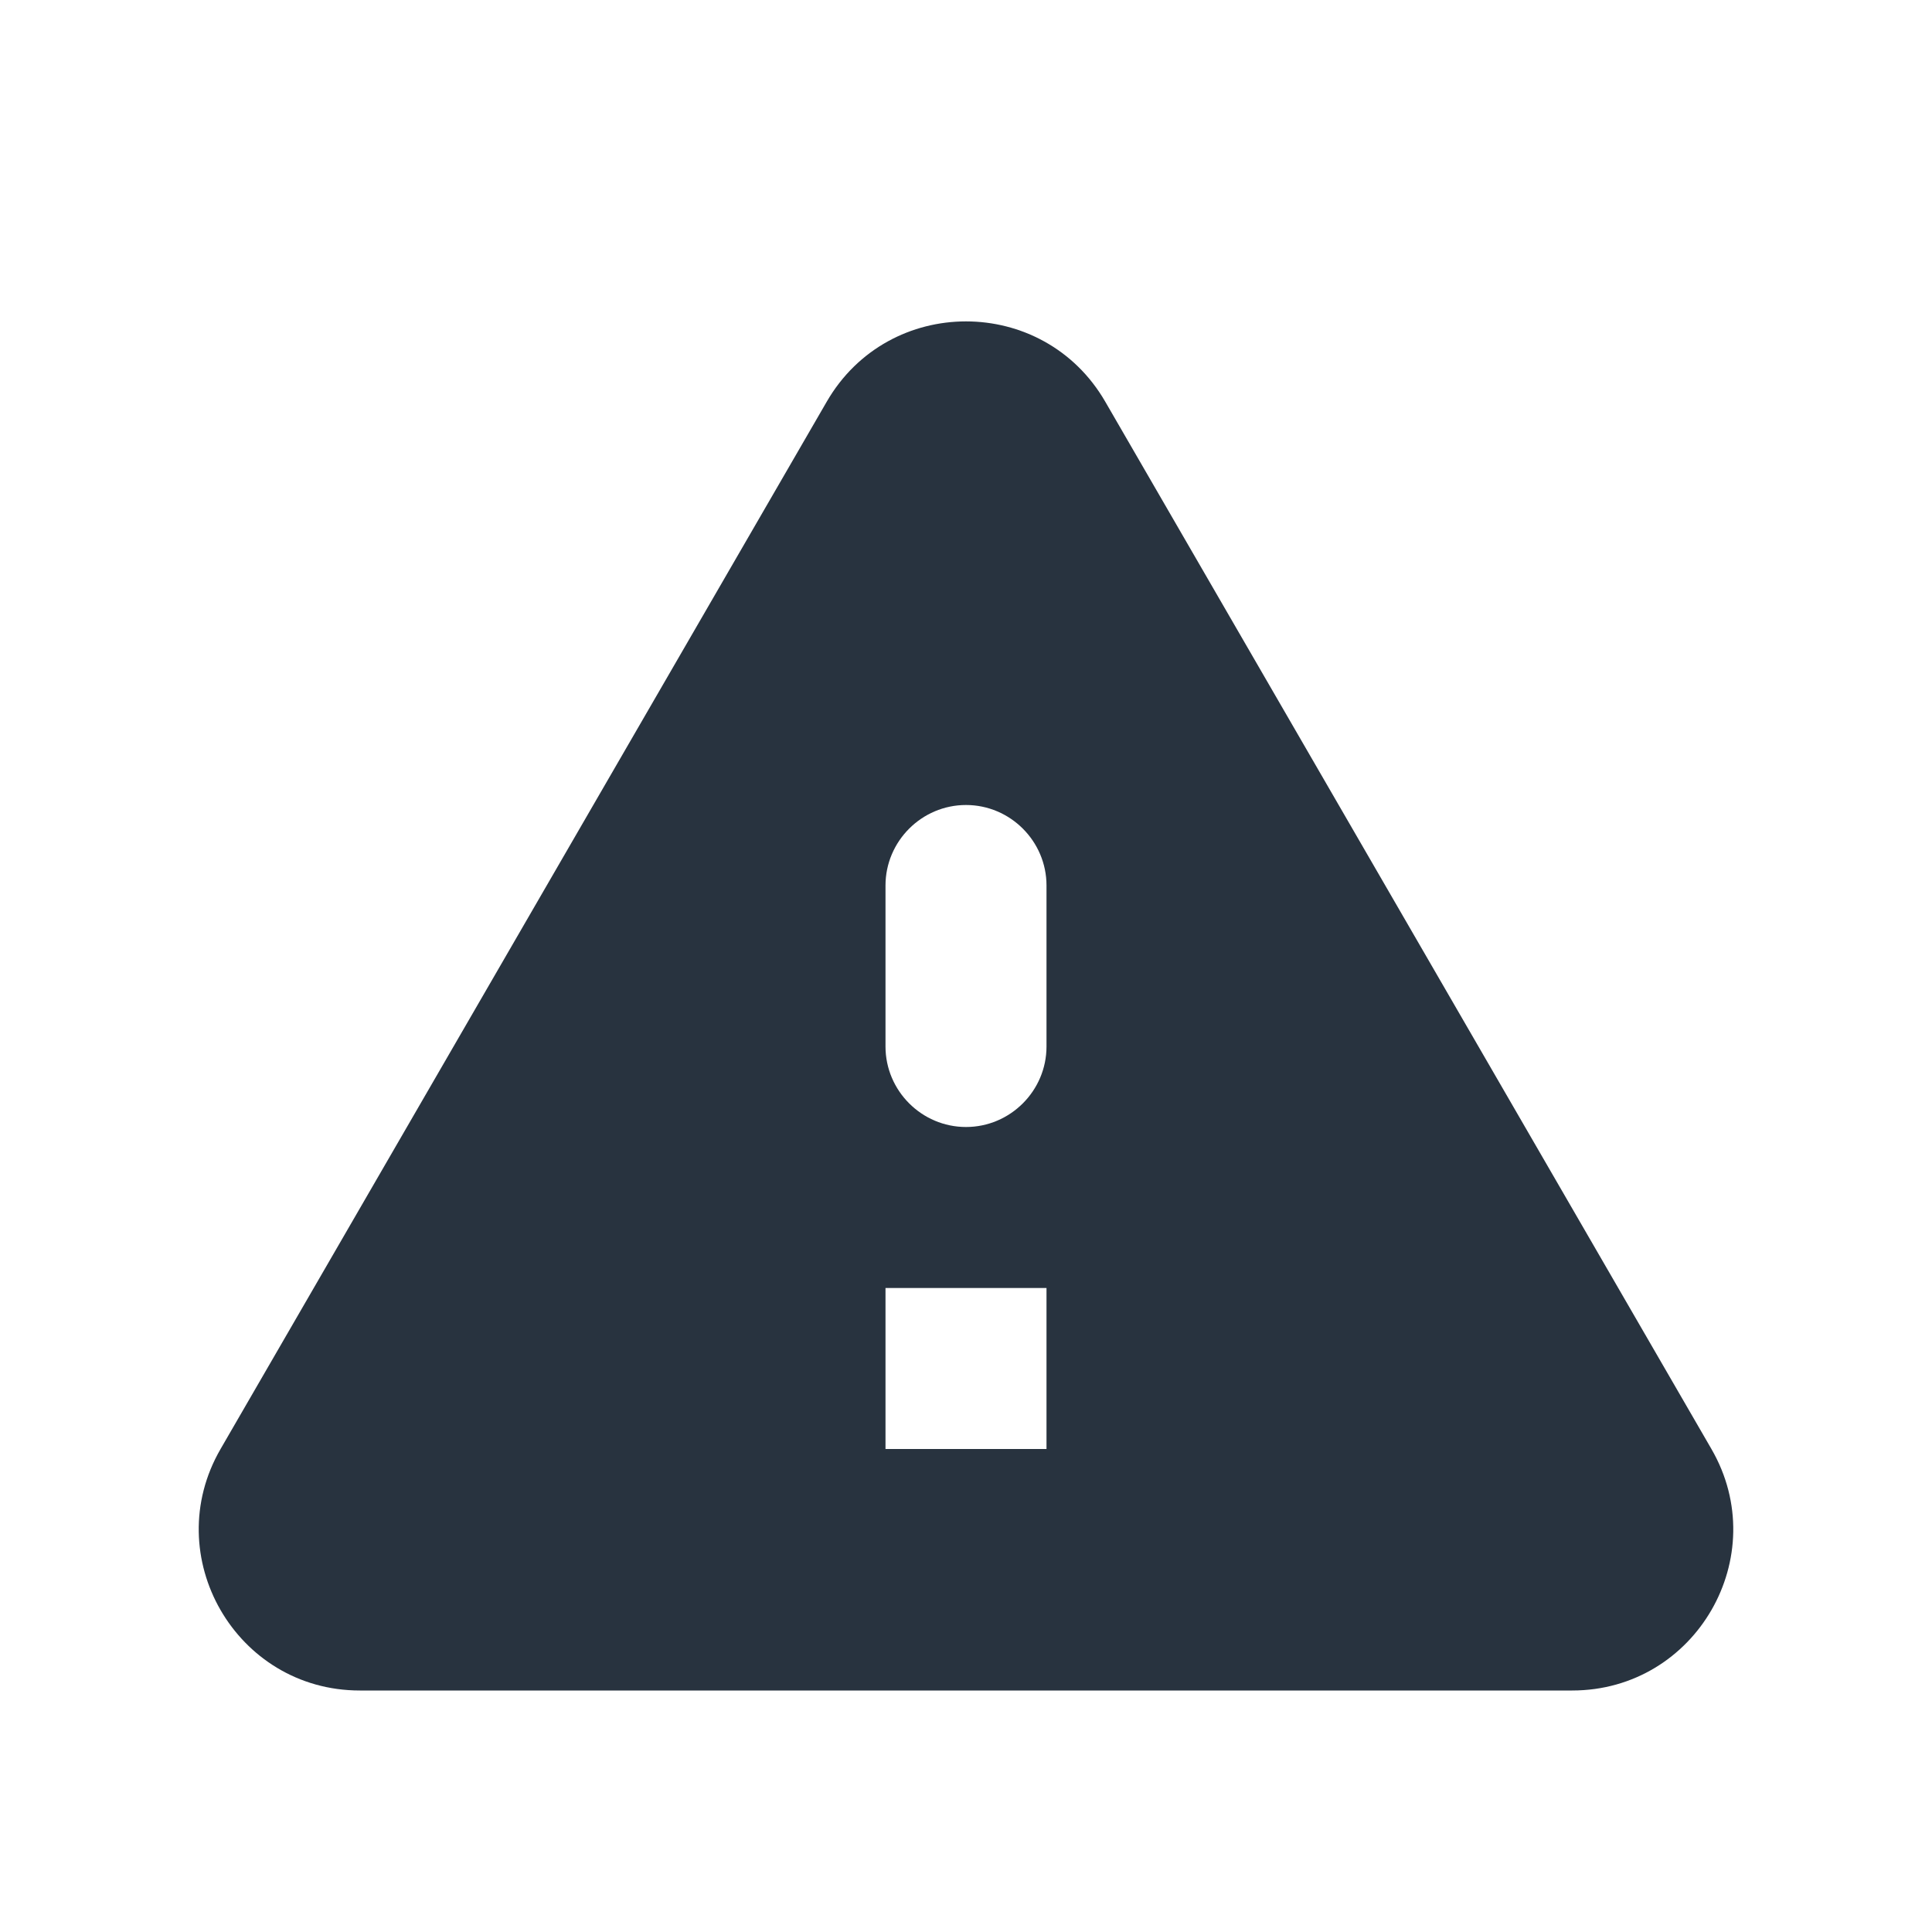 <svg xmlns="http://www.w3.org/2000/svg" width="24" height="24" viewBox="0 0 24 24">
  <g fill="none" fill-rule="evenodd">
    <rect width="24" height="24"/>
    <path fill="#28333F" d="M4.47,21 L19.53,21 C21.07,21 22.03,19.33 21.26,18 L13.73,4.99 C12.96,3.66 11.04,3.66 10.27,4.99 L2.74,18 C1.97,19.33 2.93,21 4.47,21 Z M12,14 C11.45,14 11,13.55 11,13 L11,11 C11,10.45 11.45,10 12,10 C12.55,10 13,10.45 13,11 L13,13 C13,13.55 12.55,14 12,14 Z M13,18 L11,18 L11,16 L13,16 L13,18 Z"/>
  </g>
</svg>
